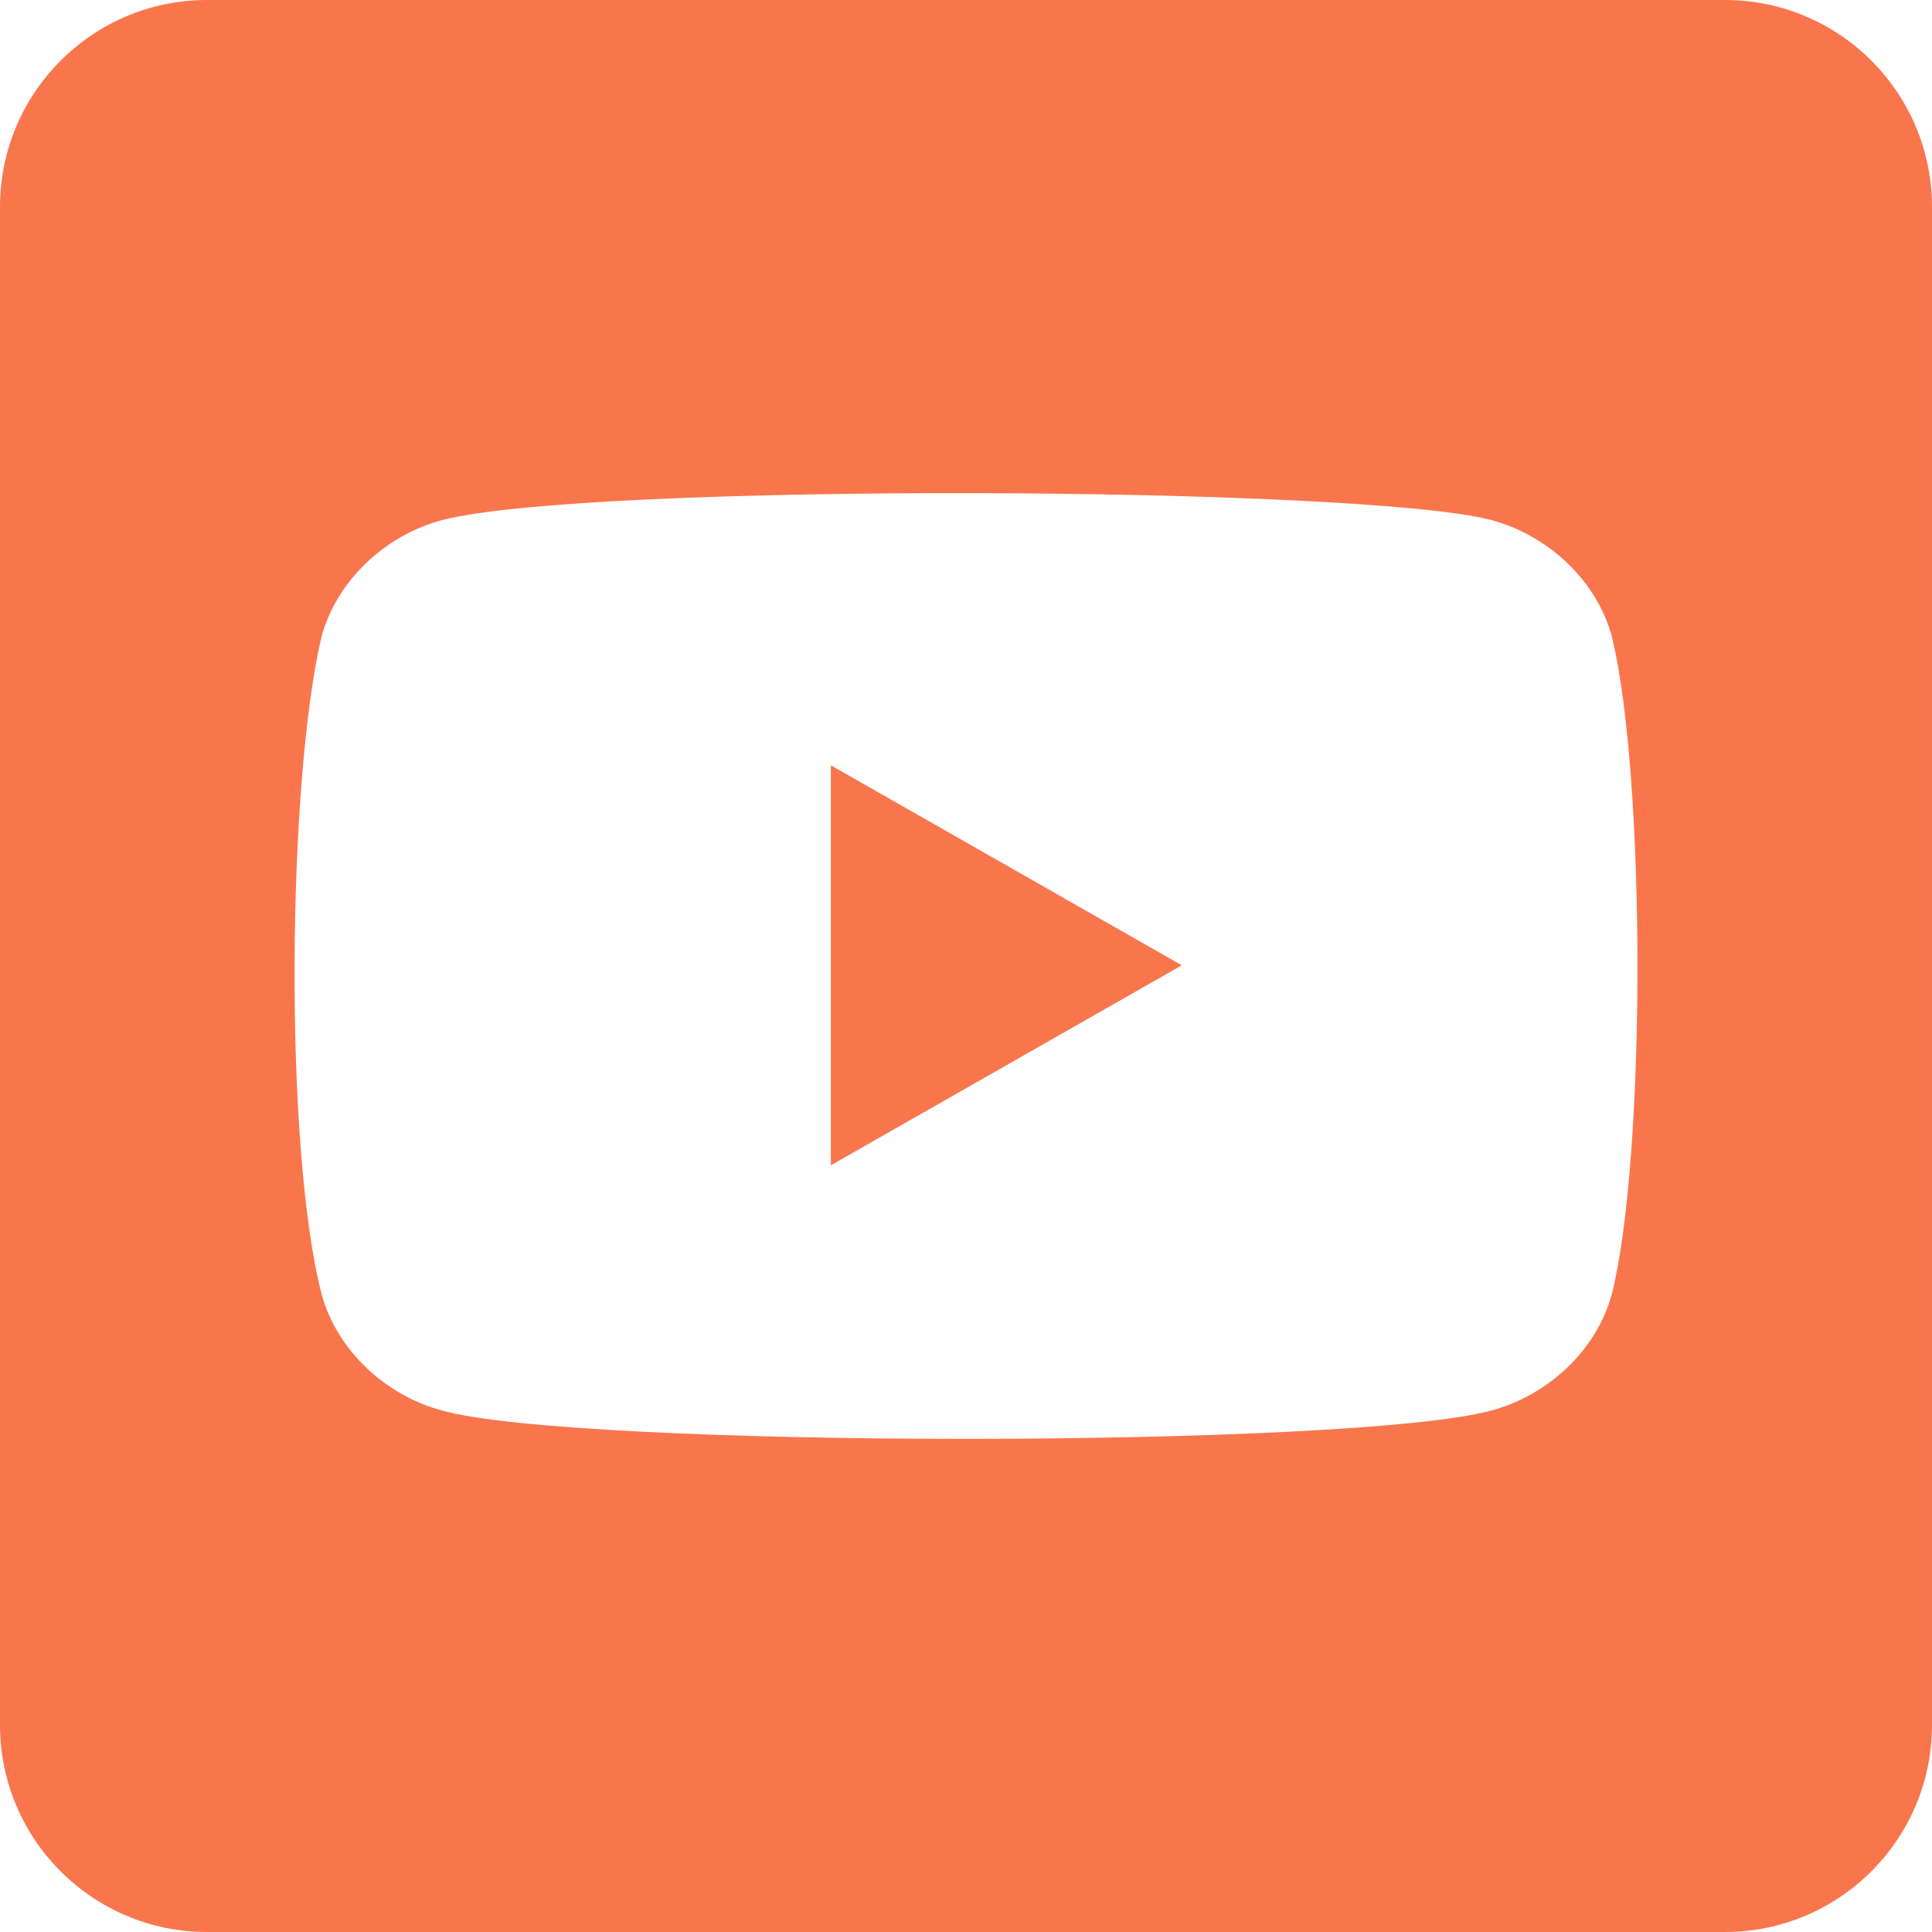 <?xml version="1.0" encoding="UTF-8"?> <svg xmlns="http://www.w3.org/2000/svg" width="755.906" height="755.906" viewBox="0 0 4916.43 4916.44" shape-rendering="geometricPrecision" image-rendering="optimizeQuality" fill-rule="evenodd"><path d="M4389.67 0H526.76C235.89 0 0 235.89 0 526.76v3862.91c0 290.87 235.89 526.76 526.76 526.76h3862.91c290.87 0 526.76-235.89 526.76-526.76V526.76C4916.43 235.89 4680.54 0 4389.67 0zm-287.61 1621.03c86.42 355.29 86.42 1325.13 0 1670.82-38.41 144.04-163.24 259.27-307.28 297.68-355.29 96.02-2323.79 96.02-2669.47 0-144.04-38.41-268.87-153.64-307.28-297.68-96.02-374.49-86.42-1305.93 0-1670.82 38.41-144.04 163.24-259.27 307.28-297.68 374.49-96.02 2342.99-86.42 2669.47 0 144.04 38.41 268.87 153.64 307.28 297.68zm-1094.68 835.41-893.03-508.93v1017.86l893.03-508.93z" fill-rule="nonzero" style="fill:#f9764d;fill-opacity:1"></path></svg> 